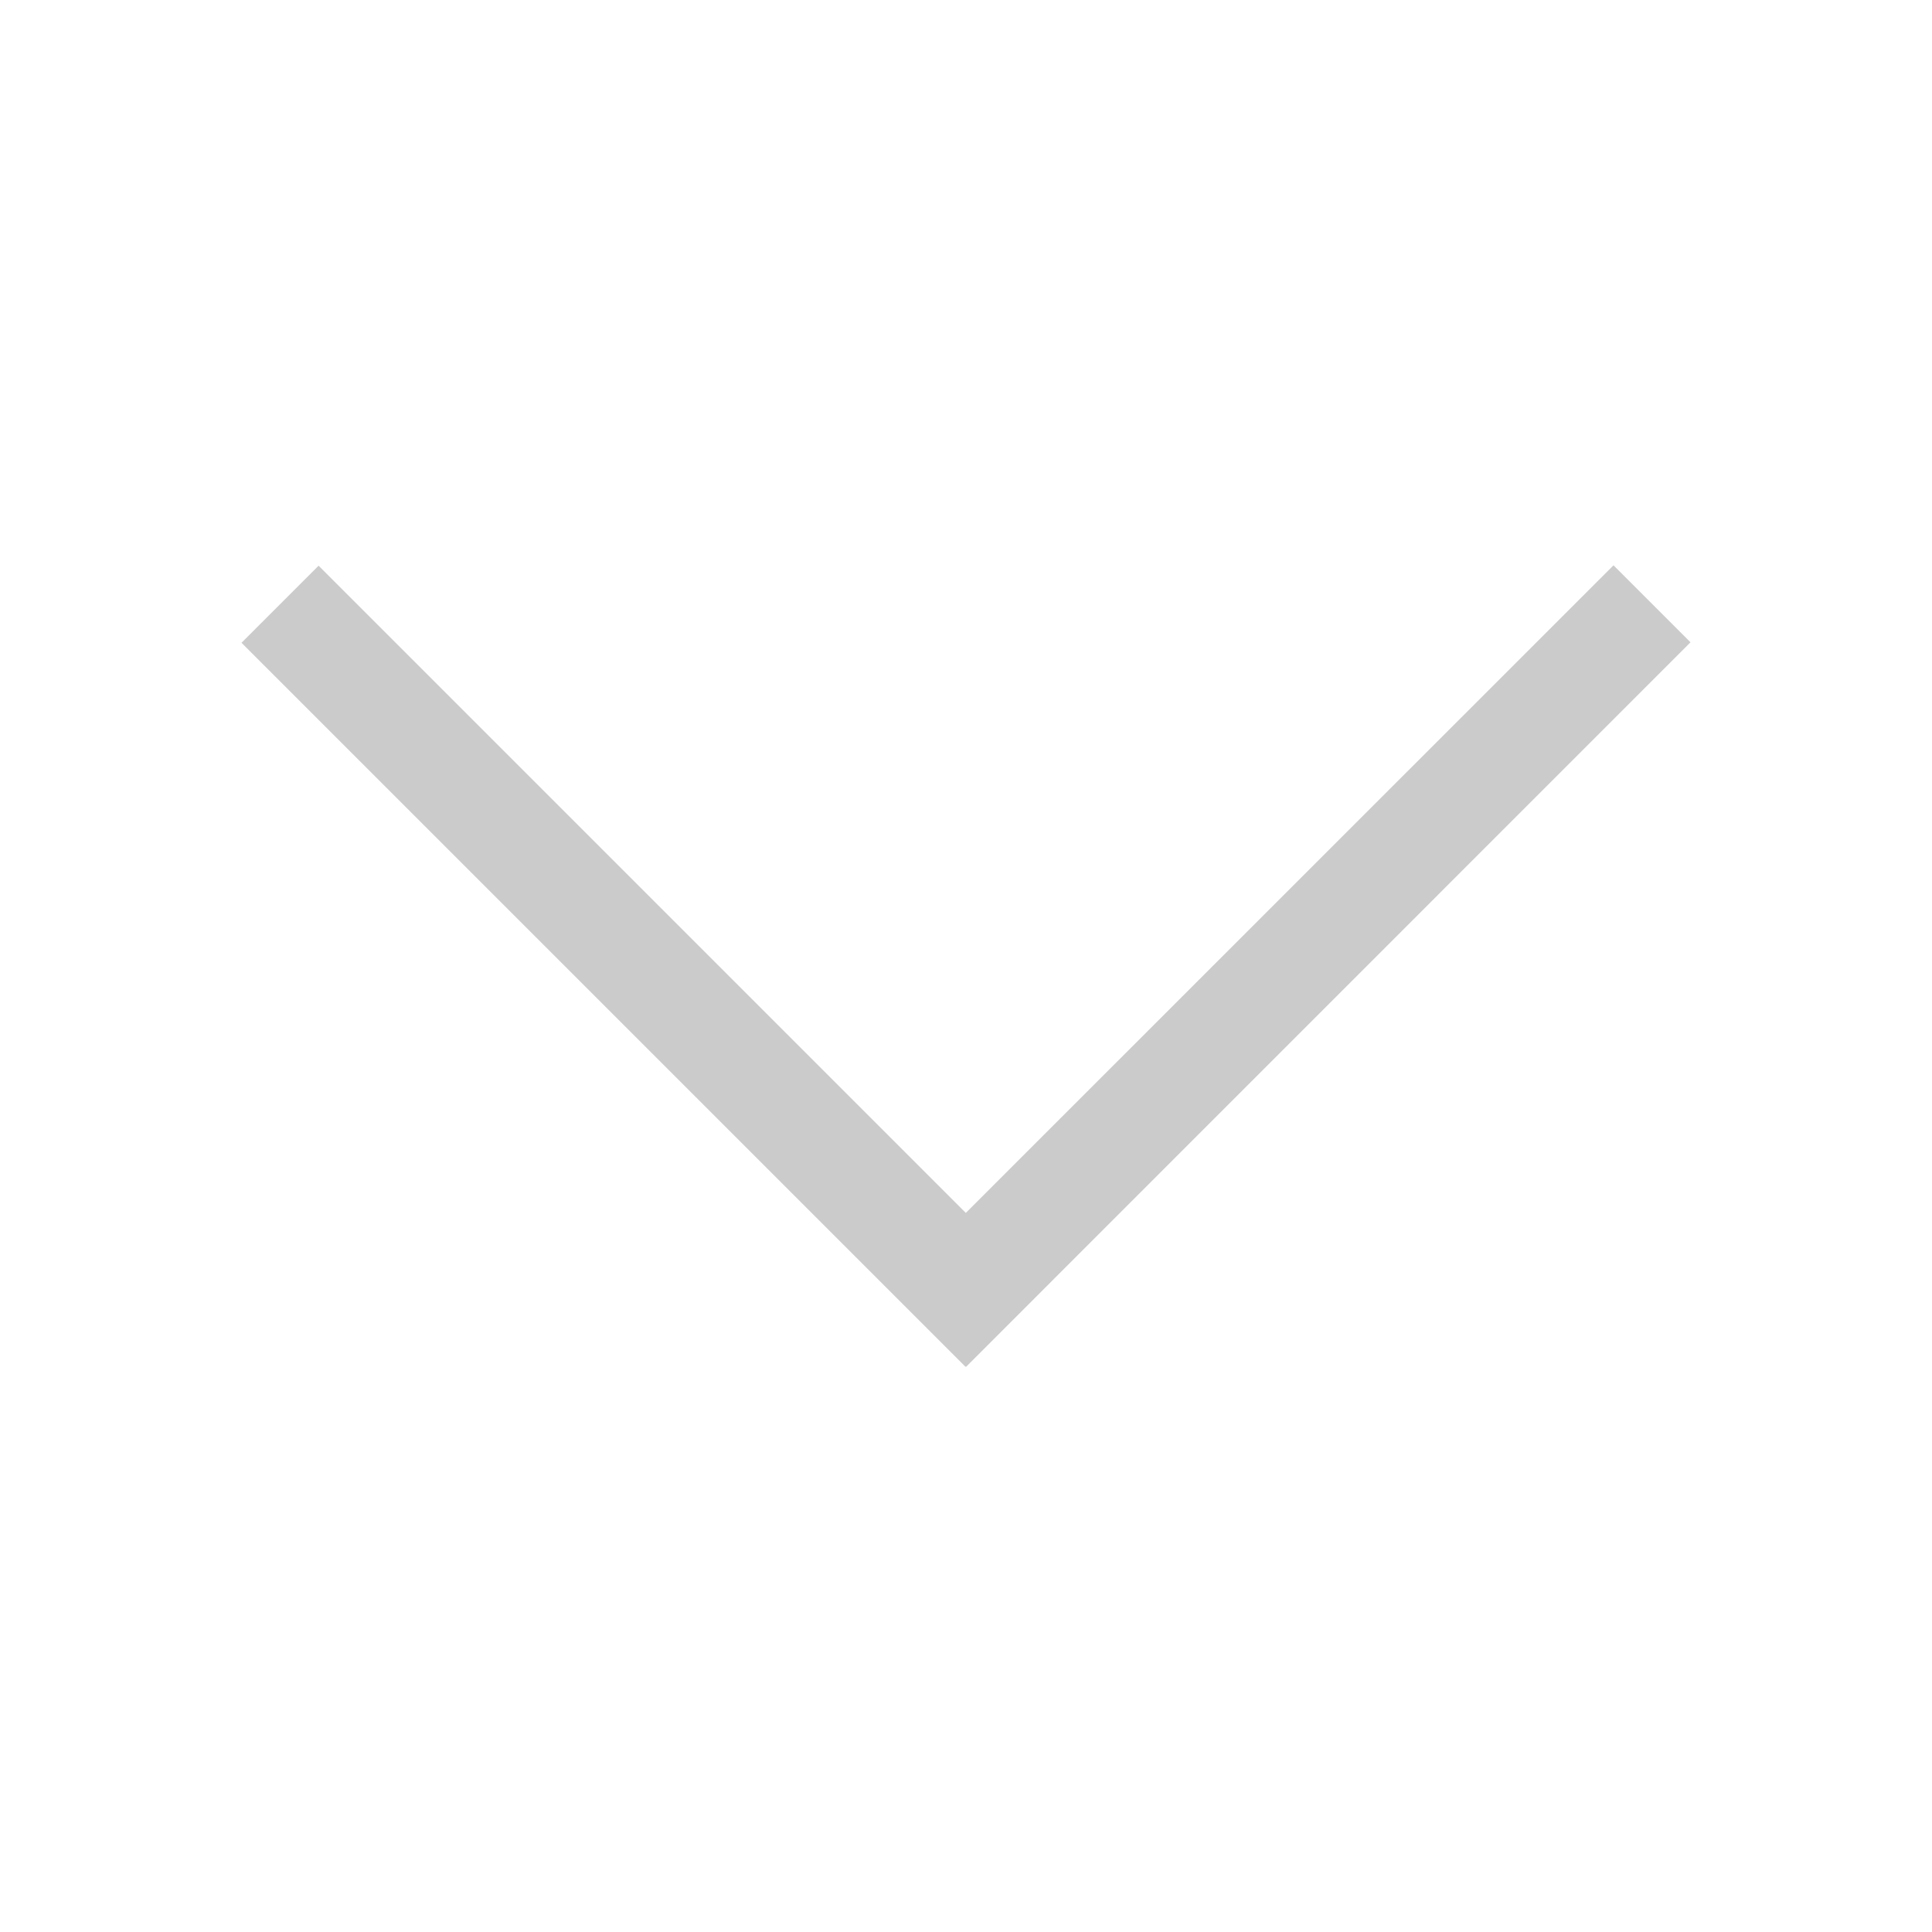 <?xml version="1.0" encoding="UTF-8"?> <svg xmlns="http://www.w3.org/2000/svg" width="20" height="20" viewBox="0 0 20 20" fill="none"><path fill-rule="evenodd" clip-rule="evenodd" d="M17.5 6.649L10.001 14.149L9.998 14.146L9.995 14.149L2.5 6.654L3.298 5.856L9.998 12.556L16.703 5.852L17.5 6.649Z" fill="#CBCBCB"></path></svg> 